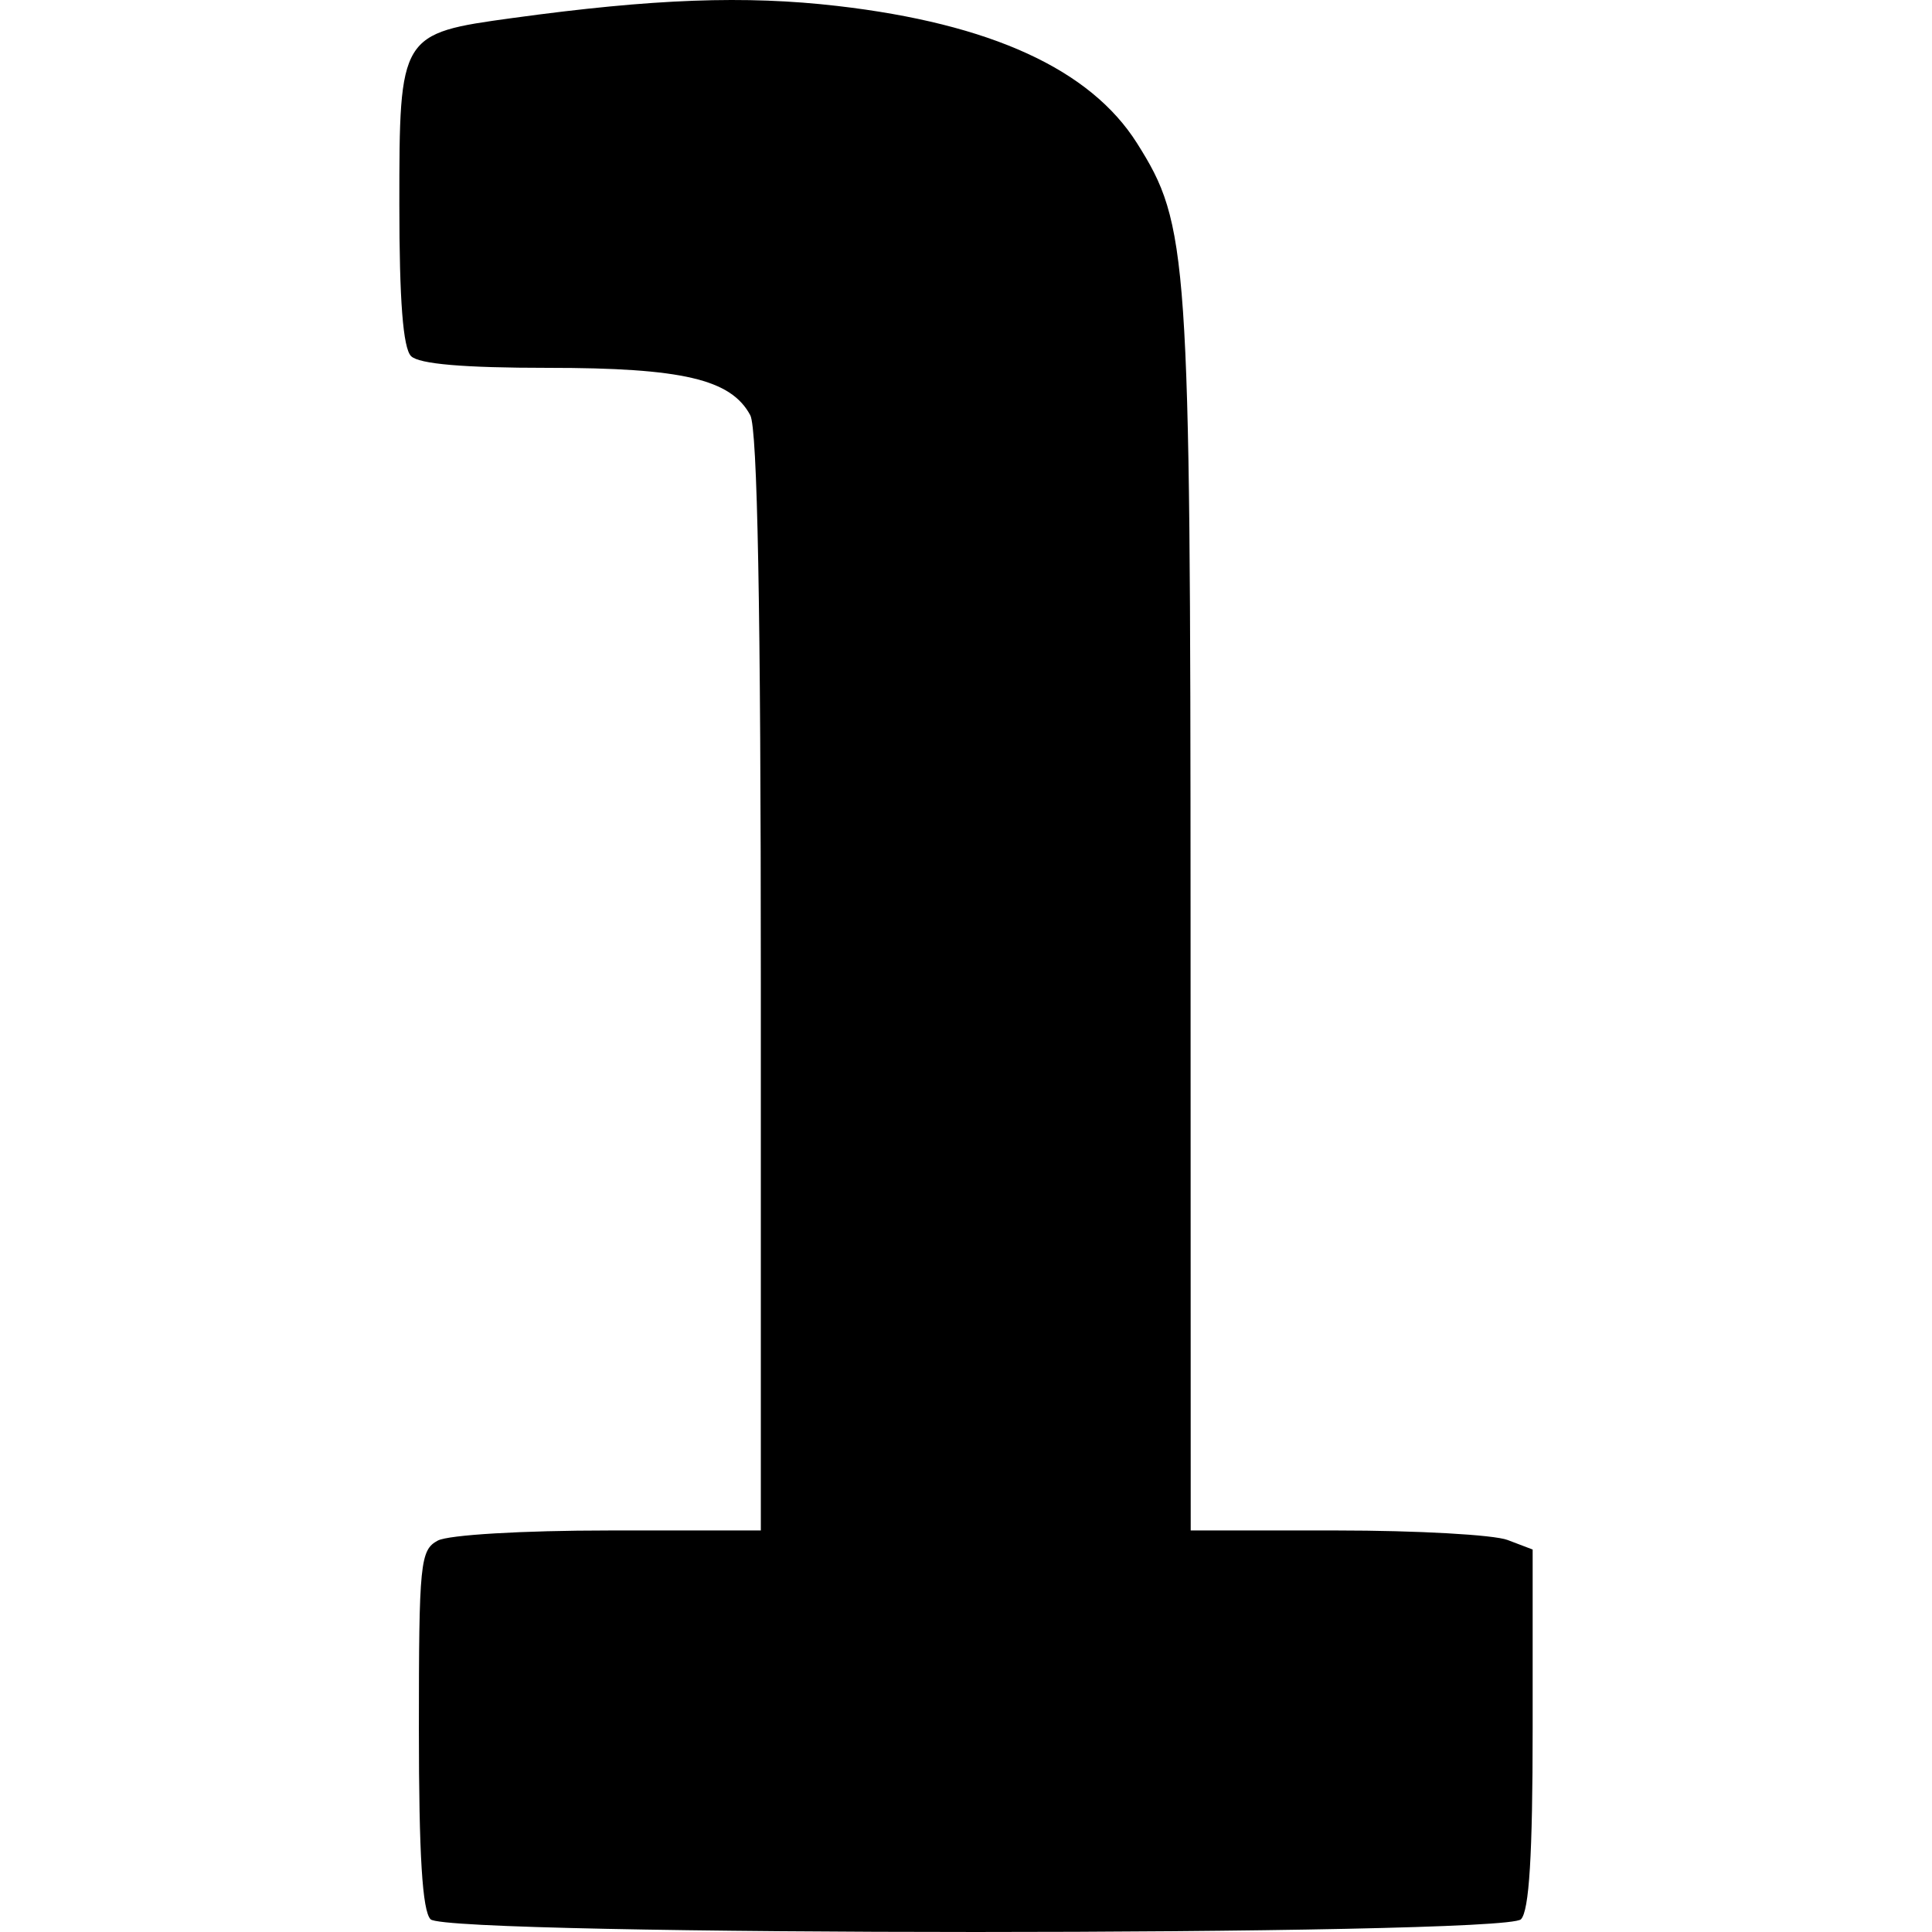 <?xml version="1.0" encoding="UTF-8" standalone="no"?>
<svg
   xmlns:dc="http://purl.org/dc/elements/1.1/"
   xmlns:cc="http://creativecommons.org/ns#"
   xmlns:rdf="http://www.w3.org/1999/02/22-rdf-syntax-ns#"
   xmlns:svg="http://www.w3.org/2000/svg"
   xmlns="http://www.w3.org/2000/svg"
   xmlns:sodipodi="http://sodipodi.sourceforge.net/DTD/sodipodi-0.dtd"
   xmlns:inkscape="http://www.inkscape.org/namespaces/inkscape"
   version="1.1"
   id="Capa_1"
   x="0px"
   y="0px"
   viewBox="0 0 512 512"
   style="enable-background:new 0 0 512 512;"
   xml:space="preserve"
   sodipodi:docname="essays.svg"
   inkscape:version="1.0.1 (3bc2e813f5, 2020-09-07)"><defs
   id="defs41" /><sodipodi:namedview
   pagecolor="#ffffff"
   bordercolor="#666666"
   borderopacity="1"
   objecttolerance="10"
   gridtolerance="10"
   guidetolerance="10"
   inkscape:pageopacity="0"
   inkscape:pageshadow="2"
   inkscape:window-width="1366"
   inkscape:window-height="705"
   id="namedview39"
   showgrid="false"
   inkscape:zoom="0.59938348"
   inkscape:cx="130.52228"
   inkscape:cy="277.05253"
   inkscape:window-x="-8"
   inkscape:window-y="-8"
   inkscape:window-maximized="1"
   inkscape:current-layer="Capa_1" />

<g
   id="g8">
</g>
<g
   id="g10">
</g>
<g
   id="g12">
</g>
<g
   id="g14">
</g>
<g
   id="g16">
</g>
<g
   id="g18">
</g>
<g
   id="g20">
</g>
<g
   id="g22">
</g>
<g
   id="g24">
</g>
<g
   id="g26">
</g>
<g
   id="g28">
</g>
<g
   id="g30">
</g>
<g
   id="g32">
</g>
<g
   id="g34">
</g>
<g
   id="g36">
</g>
<path
   style="fill:#000000;stroke-width:2.589"
   d="m 114.116,508.638 c -2.19,-2.19 -3.107,-17.068 -3.107,-50.397 0,-44.104 0.337,-47.471 5.008,-49.97 2.837,-1.518 22.48,-2.68 45.31,-2.68 h 40.302 V 260.429 c 0,-99.032 -0.889,-146.822 -2.798,-150.389 -5.104,-9.538 -17.981,-12.556 -53.562,-12.556 -22.389,0 -34.237,-1.013 -36.331,-3.107 -2.127,-2.127 -3.107,-14.787 -3.107,-40.131 0,-45.157 0.135,-45.378 30.073,-49.48 37.286,-5.108 61.586,-6.009 85.992,-3.187 40.689,4.705 67.058,16.781 79.427,36.375 13.631,21.592 14.148,29.07 14.189,205.168 l 0.038,162.468 h 38.668 c 21.268,0 41.657,1.136 45.31,2.525 l 6.641,2.525 v 47.445 c 0,33.45 -0.916,48.362 -3.107,50.552 -4.483,4.483 -284.464,4.483 -288.947,0 z"
   id="path882" /></svg>
